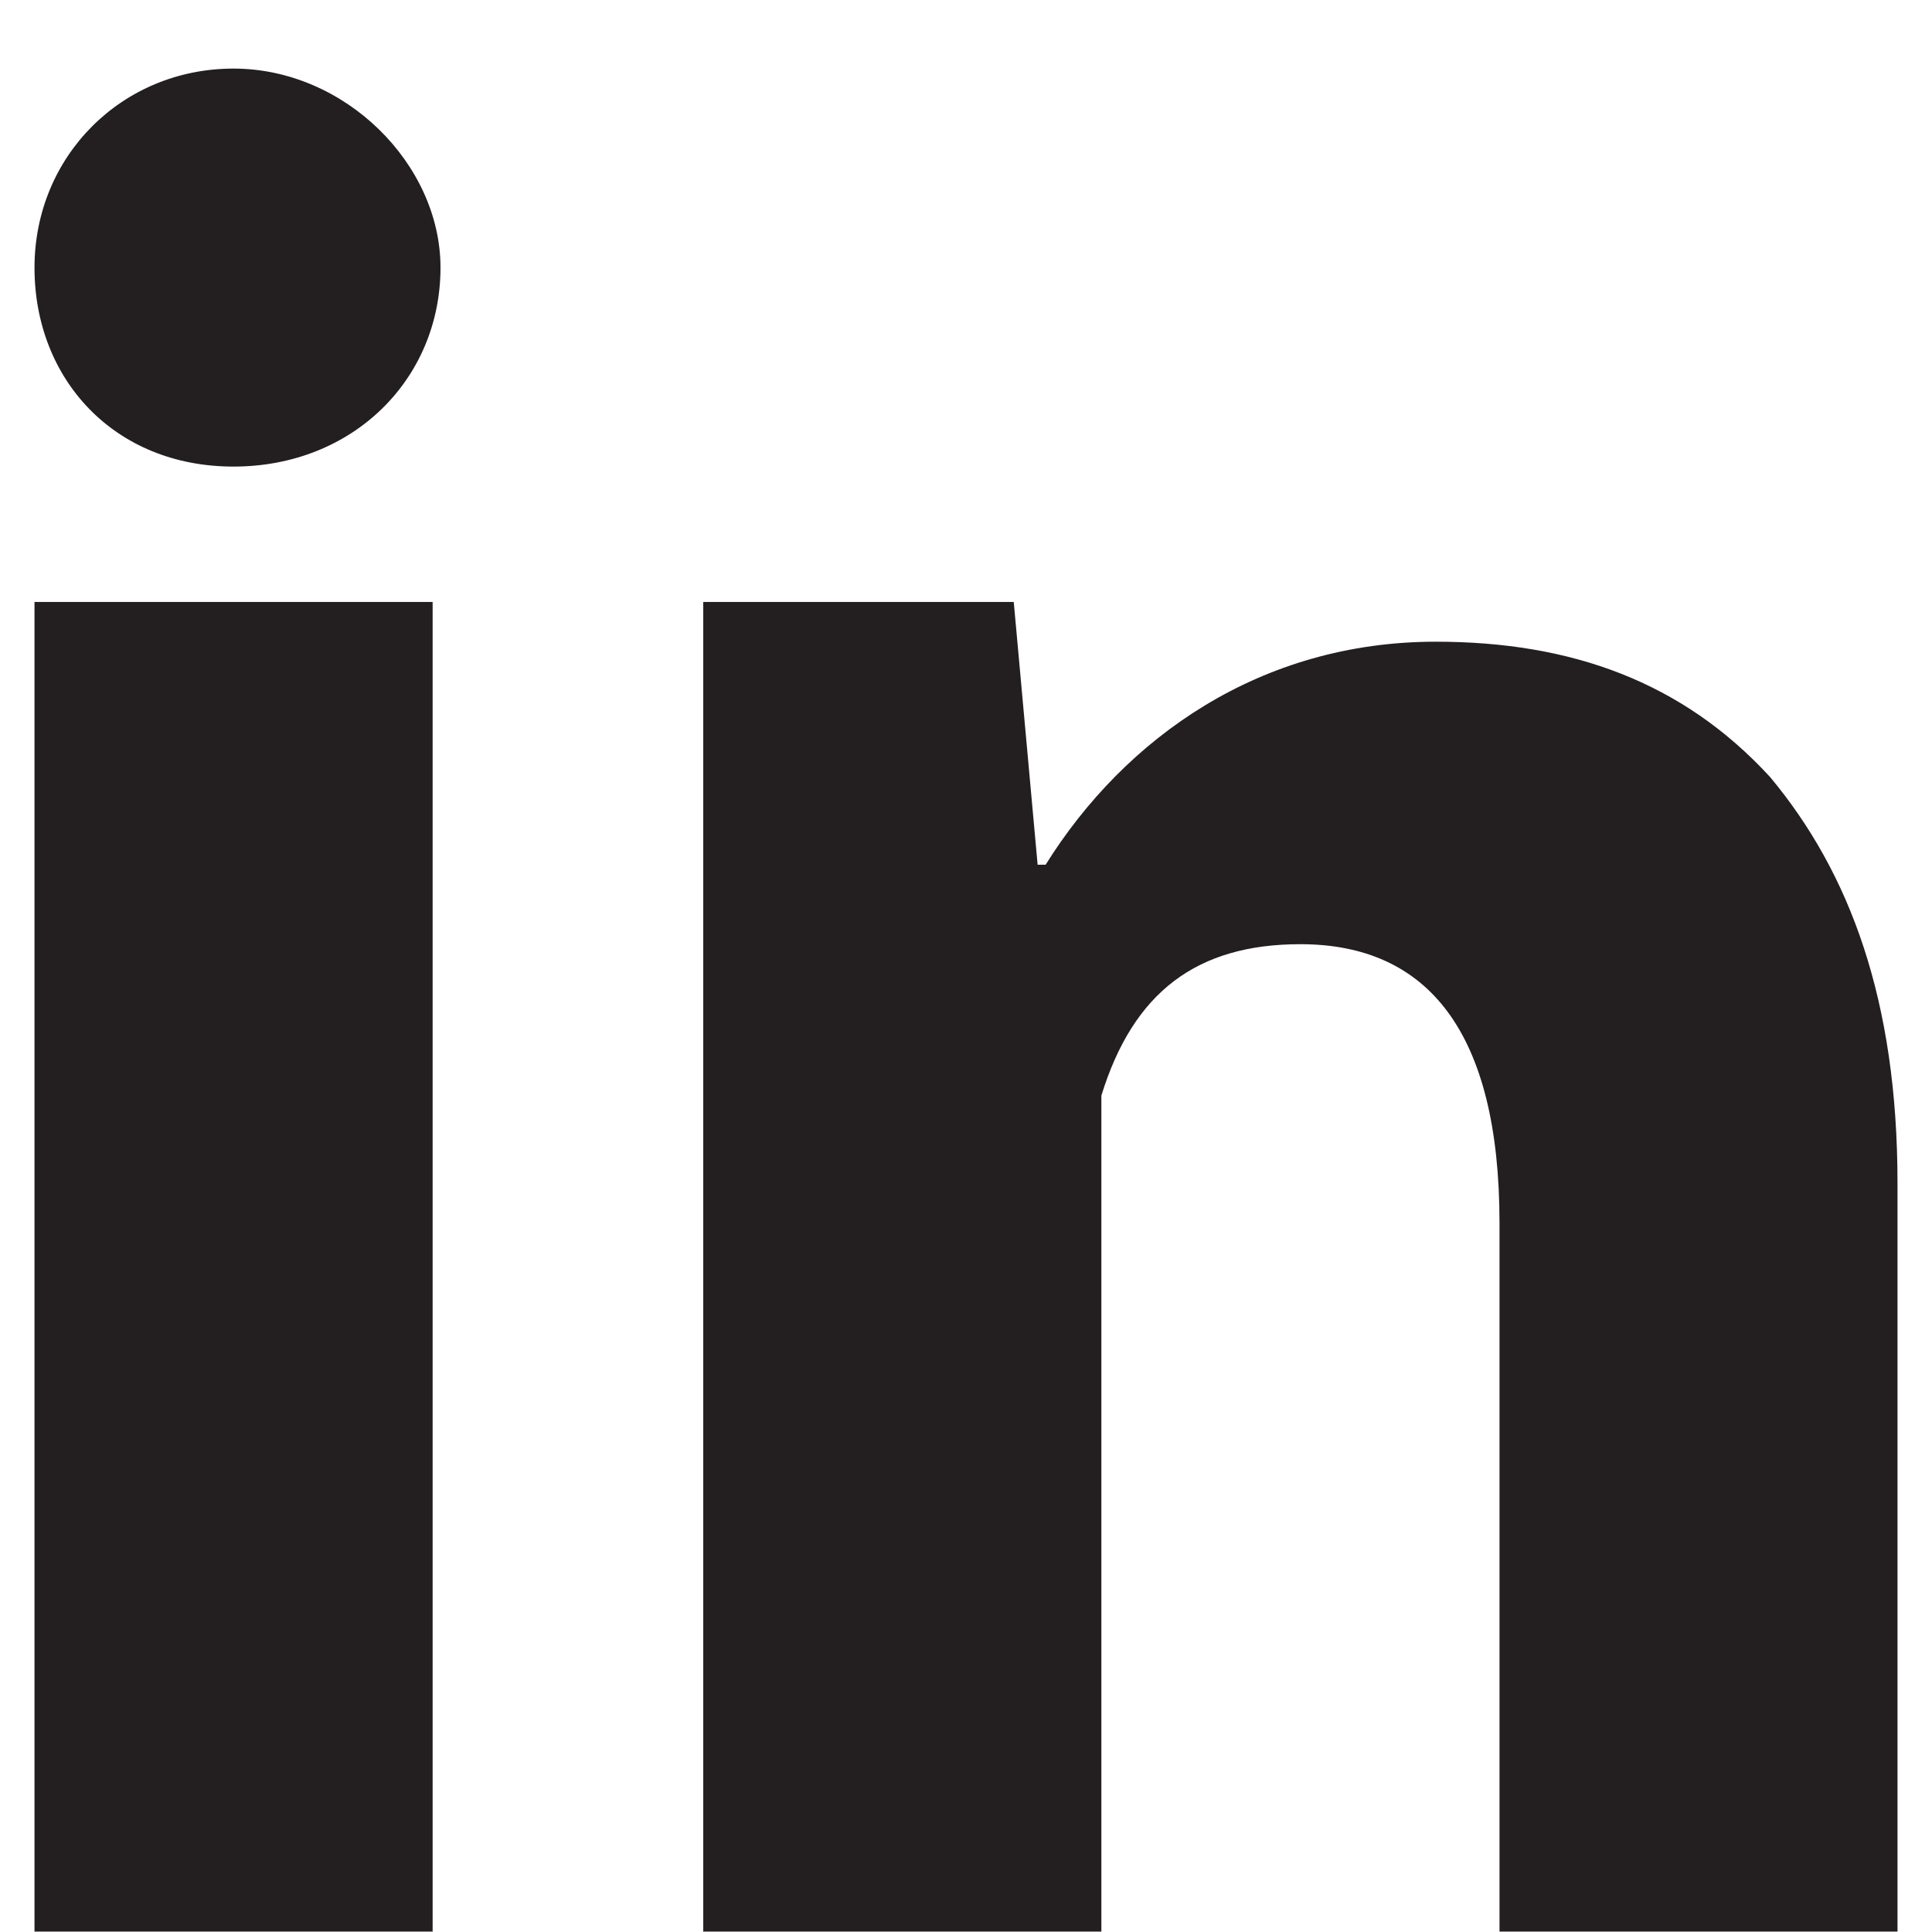 <svg xmlns="http://www.w3.org/2000/svg" fill="none" viewBox="0 0 14 14"><path fill="#231F20" d="M3.135 13.997H.25V4.362h2.885v9.635Zm10.615 0h-2.884V8.862c0-1.385-.52-2.02-1.443-2.02-.75 0-1.211.347-1.442 1.097v6.058H5.096V4.362h2.25l.173 1.904h.058c.577-.923 1.558-1.616 2.827-1.616.98 0 1.788.289 2.423.981.577.692.923 1.616.923 2.942v5.424ZM3.192 1.939c0 .808-.634 1.442-1.5 1.442C.827 3.381.25 2.747.25 1.94.25 1.13.885.497 1.692.497c.808 0 1.5.692 1.5 1.442Z"/></svg>